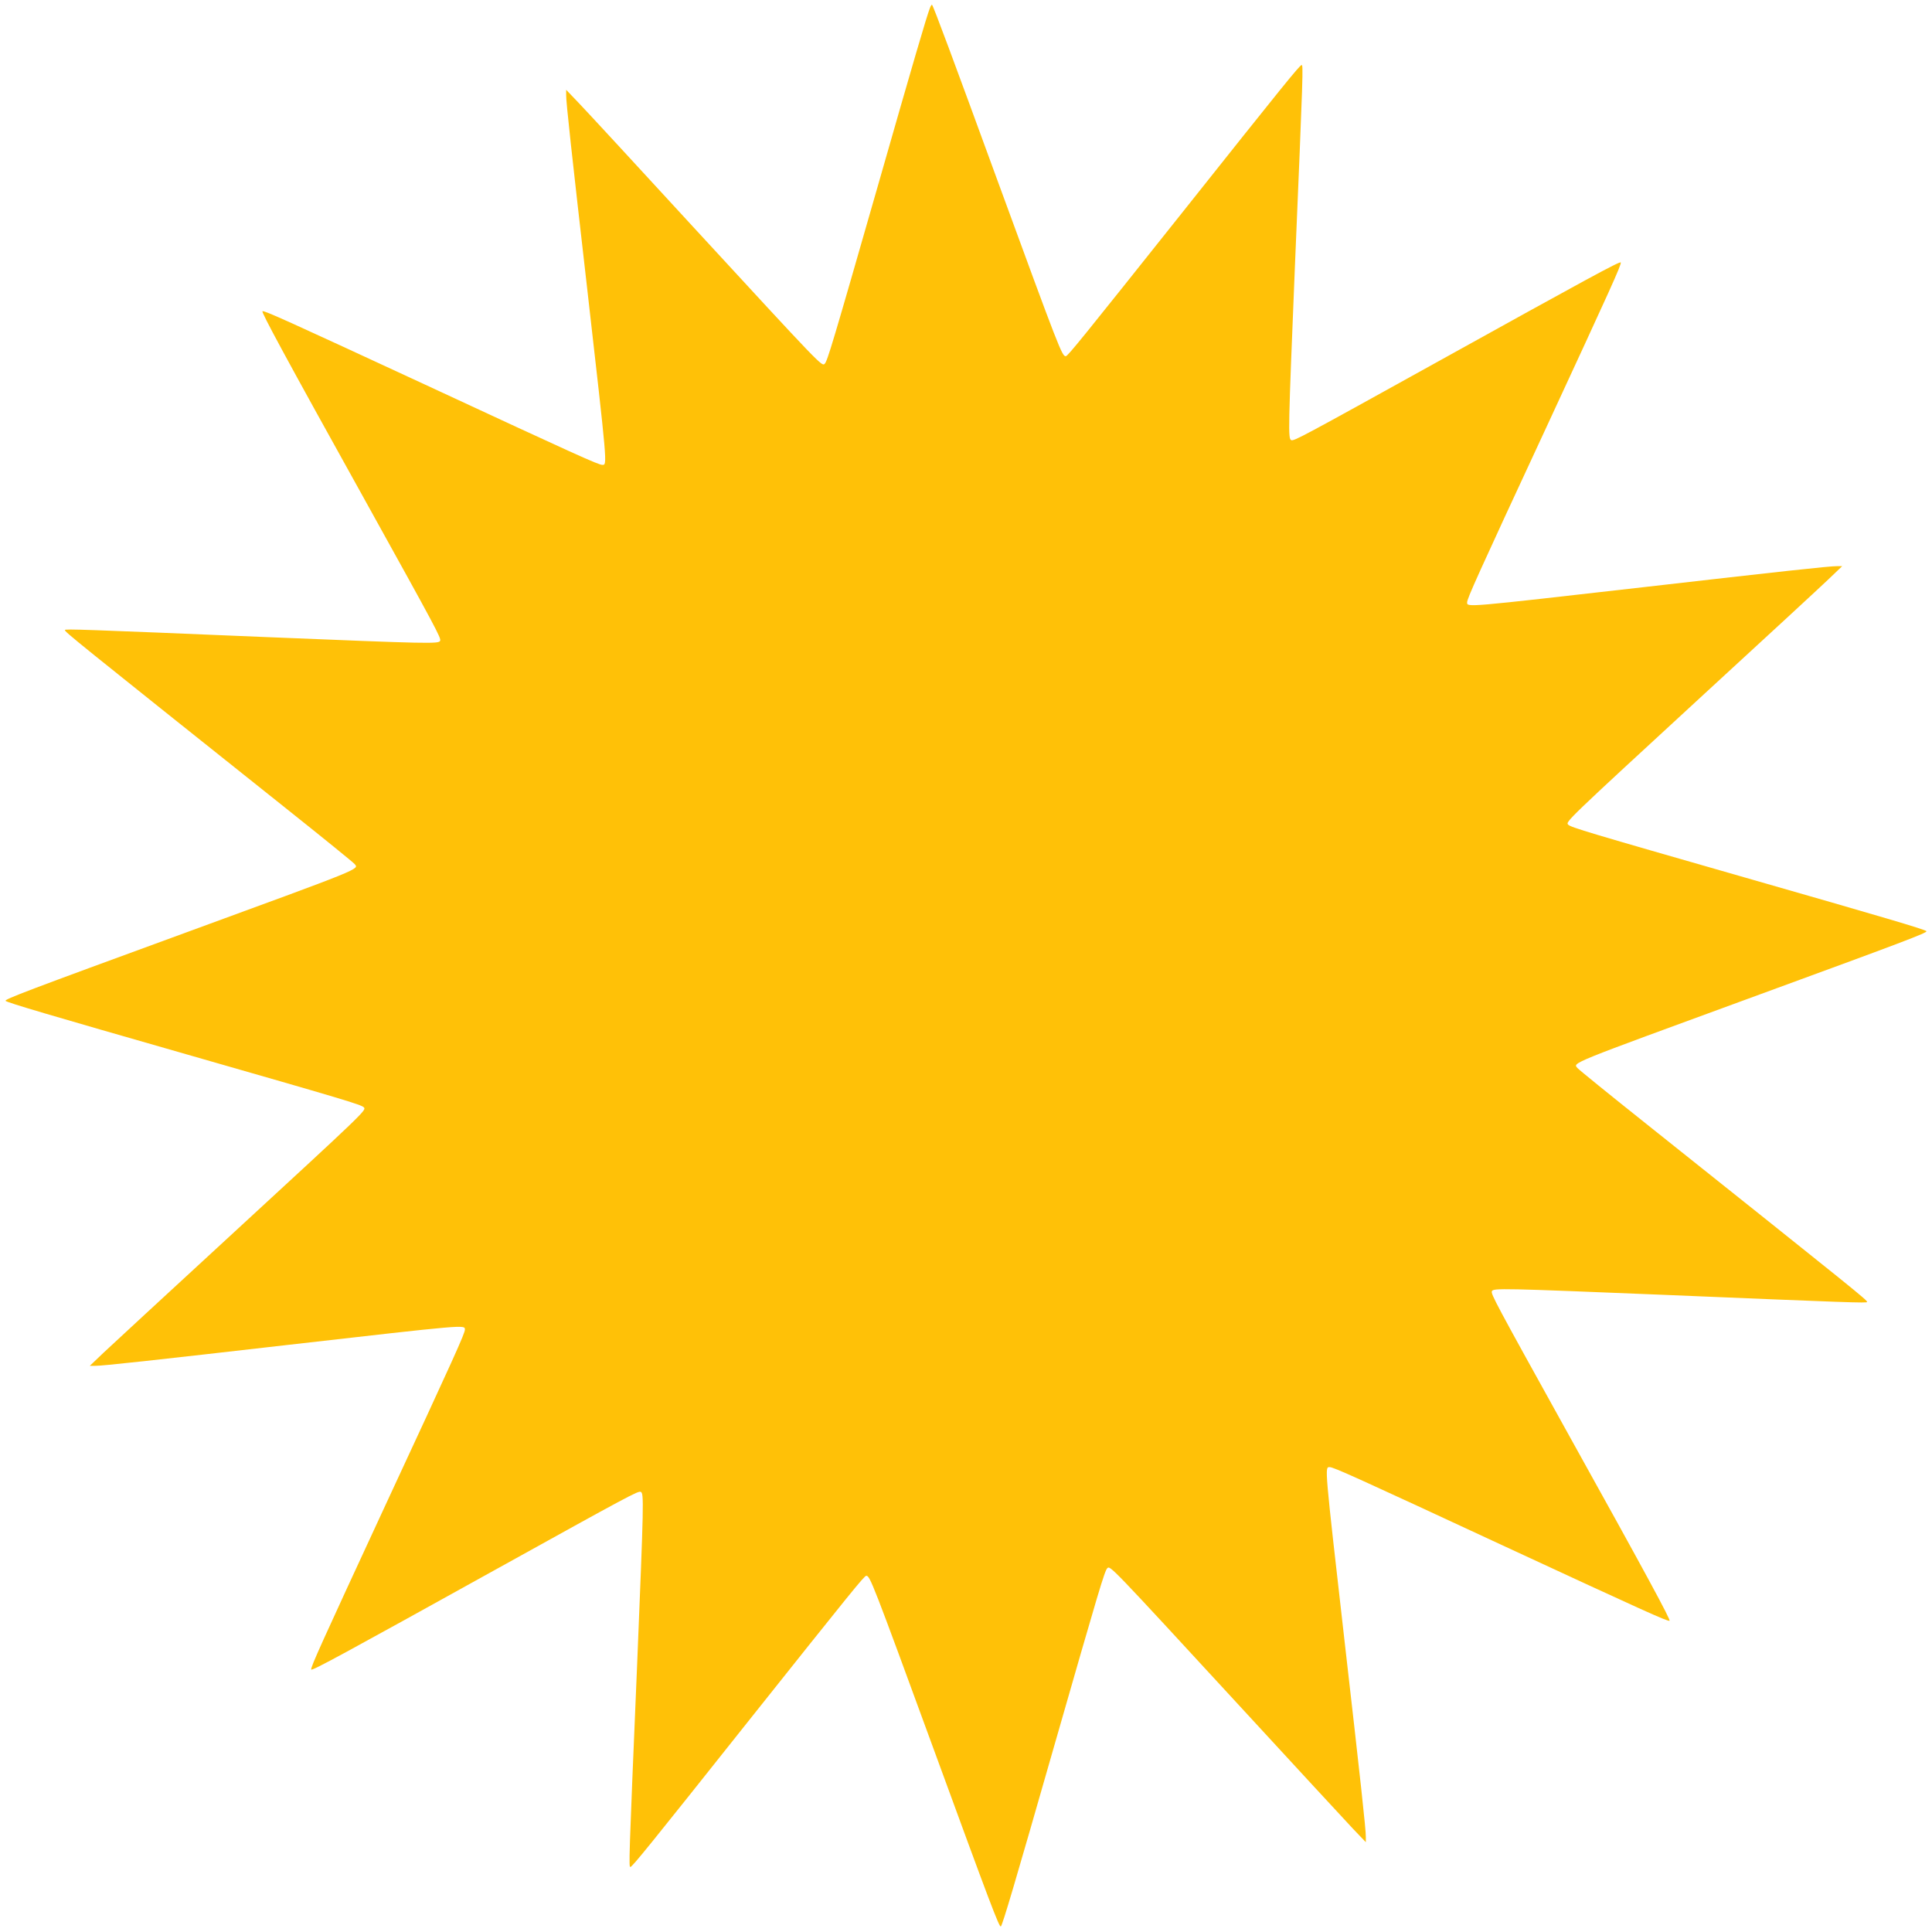 <?xml version="1.0" standalone="no"?>
<!DOCTYPE svg PUBLIC "-//W3C//DTD SVG 20010904//EN"
 "http://www.w3.org/TR/2001/REC-SVG-20010904/DTD/svg10.dtd">
<svg version="1.0" xmlns="http://www.w3.org/2000/svg"
 width="1280pt" height="1280pt" viewBox="0 0 1280 1280"
 preserveAspectRatio="xMidYMid meet">
<g transform="translate(0,1280) scale(0.1,-0.1)"
fill="#ffc107" stroke="none">
<path d="M6161 12747 c-22 -56 -111 -360 -346 -1182 -299 -1043 -333 -1156
-351 -1175 -19 -19 -18 -20 -870 905 -369 402 -710 771 -757 820 l-86 90 0
-35 c-1 -44 36 -382 139 -1280 135 -1184 134 -1170 101 -1170 -26 0 -174 67
-1160 525 -926 429 -1078 498 -1092 493 -10 -3 141 -284 688 -1268 466 -840
496 -897 489 -915 -8 -22 -68 -20 -1148 24 -1223 51 -1338 55 -1338 47 0 -13
48 -52 1459 -1177 245 -195 452 -363 460 -373 30 -36 66 -21 -1149 -466 -1011
-370 -1173 -431 -1163 -441 13 -12 280 -91 1198 -354 1043 -299 1156 -333
1175 -351 19 -19 20 -18 -905 -870 -401 -369 -770 -710 -820 -757 l-90 -86 35
0 c44 -1 382 36 1280 139 1184 135 1170 134 1170 101 0 -25 -66 -172 -525
-1160 -429 -926 -498 -1078 -493 -1092 4 -11 224 109 1223 663 891 494 942
521 960 514 22 -8 20 -68 -24 -1148 -55 -1304 -56 -1341 -44 -1337 16 6 117
130 790 977 668 839 759 952 772 952 25 0 40 -38 451 -1160 370 -1011 431
-1173 441 -1163 12 13 91 279 354 1198 299 1042 333 1156 351 1175 19 19 18
20 870 -905 369 -401 710 -770 757 -820 l86 -90 0 35 c1 44 -36 382 -139 1280
-135 1184 -134 1170 -101 1170 26 0 174 -67 1160 -525 926 -429 1078 -498
1092 -493 10 3 -141 284 -688 1268 -466 840 -496 897 -489 915 8 22 68 20
1148 -24 1223 -51 1338 -55 1338 -47 0 13 -48 52 -1459 1177 -245 195 -452
363 -460 373 -30 36 -66 21 1149 466 1011 370 1173 431 1163 441 -13 12 -280
91 -1198 354 -1043 299 -1156 333 -1175 351 -19 19 -20 18 905 870 402 369
771 710 820 757 l90 86 -35 0 c-44 1 -382 -36 -1280 -139 -1184 -135 -1170
-134 -1170 -101 0 25 66 172 525 1160 429 926 498 1078 493 1092 -4 11 -224
-109 -1223 -663 -891 -494 -942 -521 -960 -514 -22 8 -20 68 24 1148 55 1304
56 1341 44 1337 -16 -6 -117 -130 -790 -977 -668 -839 -759 -952 -772 -952
-25 0 -40 38 -452 1163 -294 805 -425 1157 -434 1165 -2 3 -9 -7 -14 -21z"/>
</g>
</svg>
